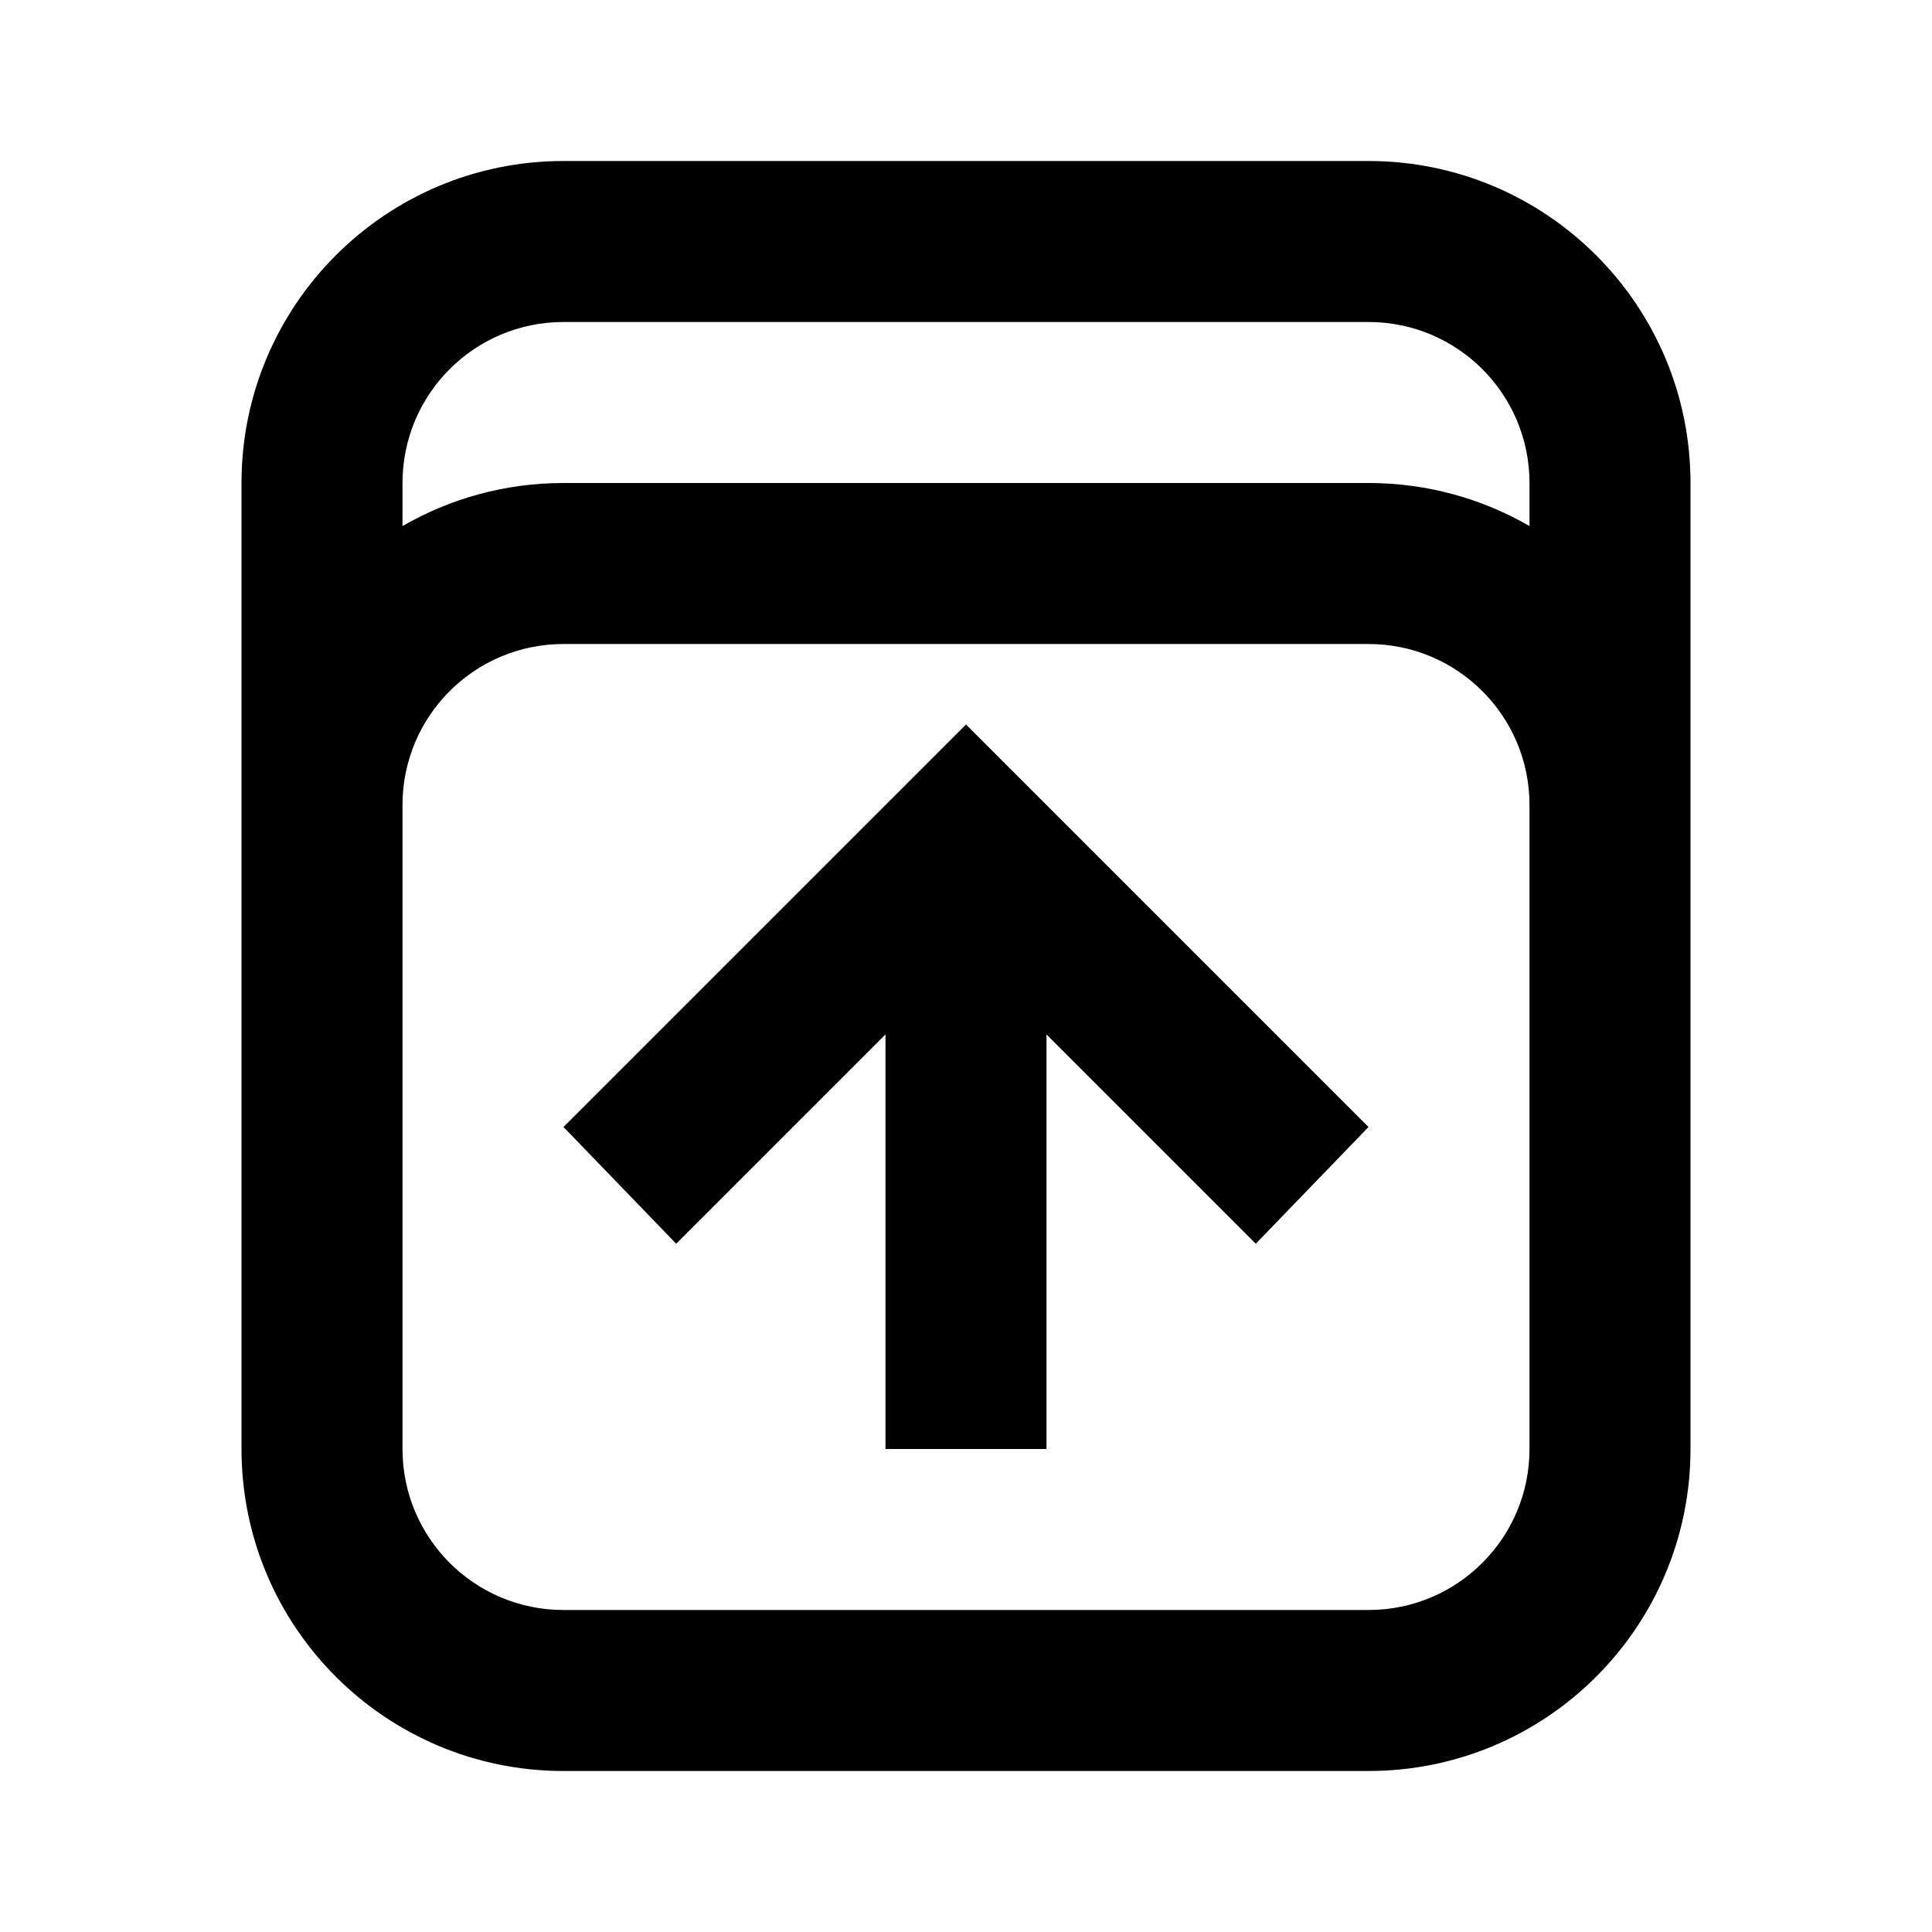 <svg width="24" height="24" viewBox="0 0 24 24" fill="none" xmlns="http://www.w3.org/2000/svg">
<path d="M12 9L17 14L15.6 15.45L13 12.85V18L11 18V12.85L8.4 15.45L7 14L12 9Z" fill="black"/>
<path fill-rule="evenodd" clip-rule="evenodd" d="M3 18V6C3 3.791 4.791 2 7 2H17C19.209 2 21 3.791 21 6V18C21 20.209 19.209 22 17 22H7C4.791 22 3 20.209 3 18ZM7 4H17C18.105 4 19 4.895 19 6V6.535C18.412 6.195 17.729 6 17 6H7C6.271 6 5.588 6.195 5 6.535V6C5 4.895 5.895 4 7 4ZM5 10V18C5 19.105 5.895 20 7 20H17C18.105 20 19 19.105 19 18V10C19 8.895 18.105 8 17 8H7C5.895 8 5 8.895 5 10Z" fill="black"/>
</svg>
